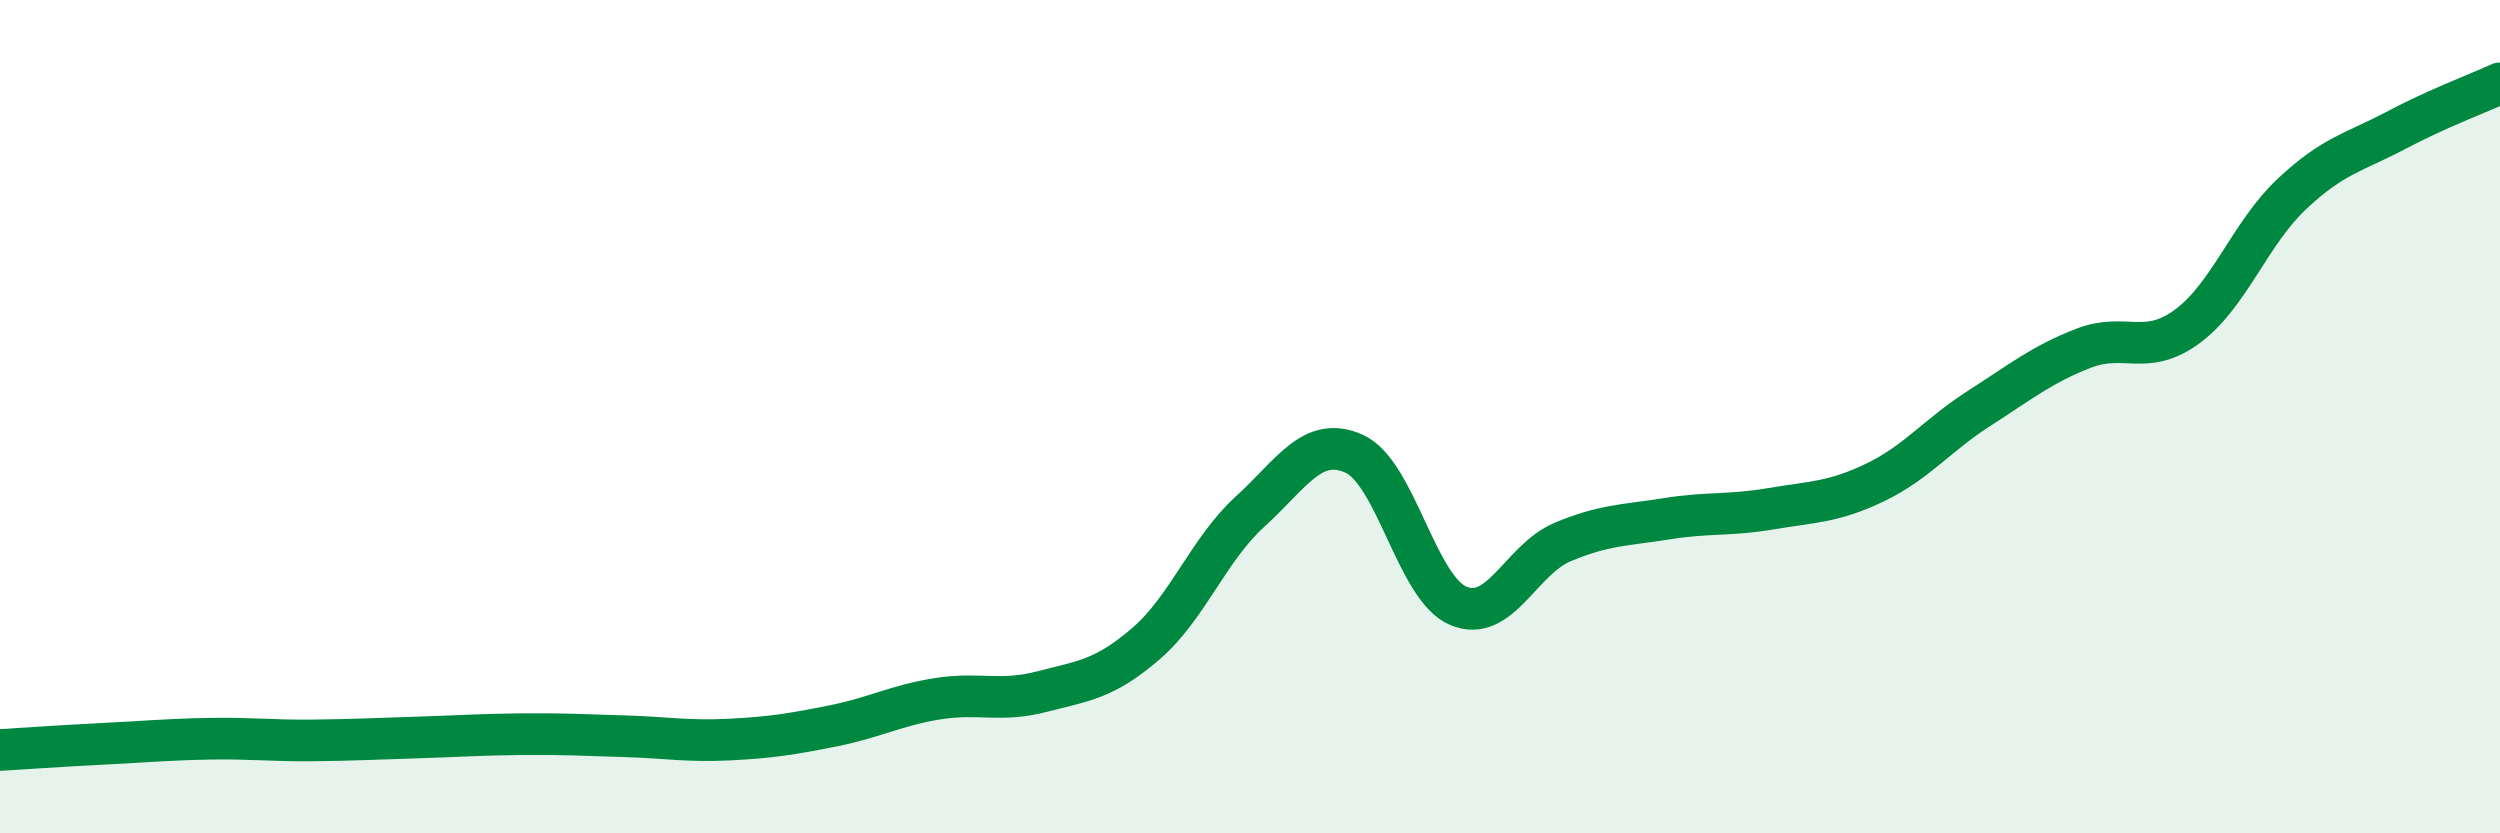 
    <svg width="60" height="20" viewBox="0 0 60 20" xmlns="http://www.w3.org/2000/svg">
      <path
        d="M 0,18 C 0.5,17.97 1.5,17.9 2.5,17.85 C 3.5,17.8 4,17.75 5,17.73 C 6,17.71 6.5,17.78 7.5,17.77 C 8.5,17.76 9,17.73 10,17.7 C 11,17.67 11.5,17.63 12.5,17.62 C 13.5,17.61 14,17.64 15,17.67 C 16,17.7 16.5,17.8 17.5,17.75 C 18.5,17.7 19,17.62 20,17.42 C 21,17.22 21.5,16.93 22.5,16.77 C 23.5,16.61 24,16.86 25,16.6 C 26,16.34 26.5,16.31 27.5,15.45 C 28.5,14.59 29,13.19 30,12.28 C 31,11.37 31.5,10.44 32.5,10.89 C 33.5,11.34 34,14.12 35,14.54 C 36,14.96 36.5,13.43 37.5,13.01 C 38.5,12.59 39,12.61 40,12.45 C 41,12.29 41.5,12.38 42.5,12.21 C 43.5,12.04 44,12.06 45,11.58 C 46,11.1 46.5,10.44 47.5,9.8 C 48.5,9.16 49,8.75 50,8.36 C 51,7.97 51.5,8.57 52.5,7.83 C 53.5,7.09 54,5.6 55,4.66 C 56,3.72 56.5,3.66 57.5,3.13 C 58.5,2.6 59.5,2.23 60,2L60 20L0 20Z"
        fill="#008740"
        opacity="0.1"
        stroke-linecap="round"
        stroke-linejoin="round"
      />
      <path
        d="M 0,18 C 0.5,17.97 1.5,17.9 2.5,17.85 C 3.5,17.8 4,17.75 5,17.73 C 6,17.71 6.5,17.78 7.5,17.77 C 8.5,17.76 9,17.73 10,17.7 C 11,17.67 11.5,17.63 12.5,17.62 C 13.5,17.61 14,17.64 15,17.67 C 16,17.7 16.5,17.8 17.5,17.75 C 18.5,17.7 19,17.62 20,17.42 C 21,17.22 21.5,16.93 22.5,16.77 C 23.5,16.61 24,16.86 25,16.6 C 26,16.34 26.5,16.31 27.5,15.45 C 28.5,14.59 29,13.19 30,12.28 C 31,11.37 31.5,10.44 32.5,10.89 C 33.5,11.34 34,14.12 35,14.54 C 36,14.96 36.5,13.43 37.5,13.01 C 38.5,12.59 39,12.61 40,12.45 C 41,12.29 41.5,12.38 42.5,12.21 C 43.5,12.04 44,12.06 45,11.58 C 46,11.1 46.5,10.44 47.5,9.8 C 48.5,9.16 49,8.75 50,8.36 C 51,7.97 51.5,8.57 52.5,7.83 C 53.5,7.09 54,5.6 55,4.66 C 56,3.72 56.5,3.66 57.5,3.13 C 58.5,2.6 59.5,2.23 60,2"
        stroke="#008740"
        stroke-width="1"
        fill="none"
        stroke-linecap="round"
        stroke-linejoin="round"
      />
    </svg>
  